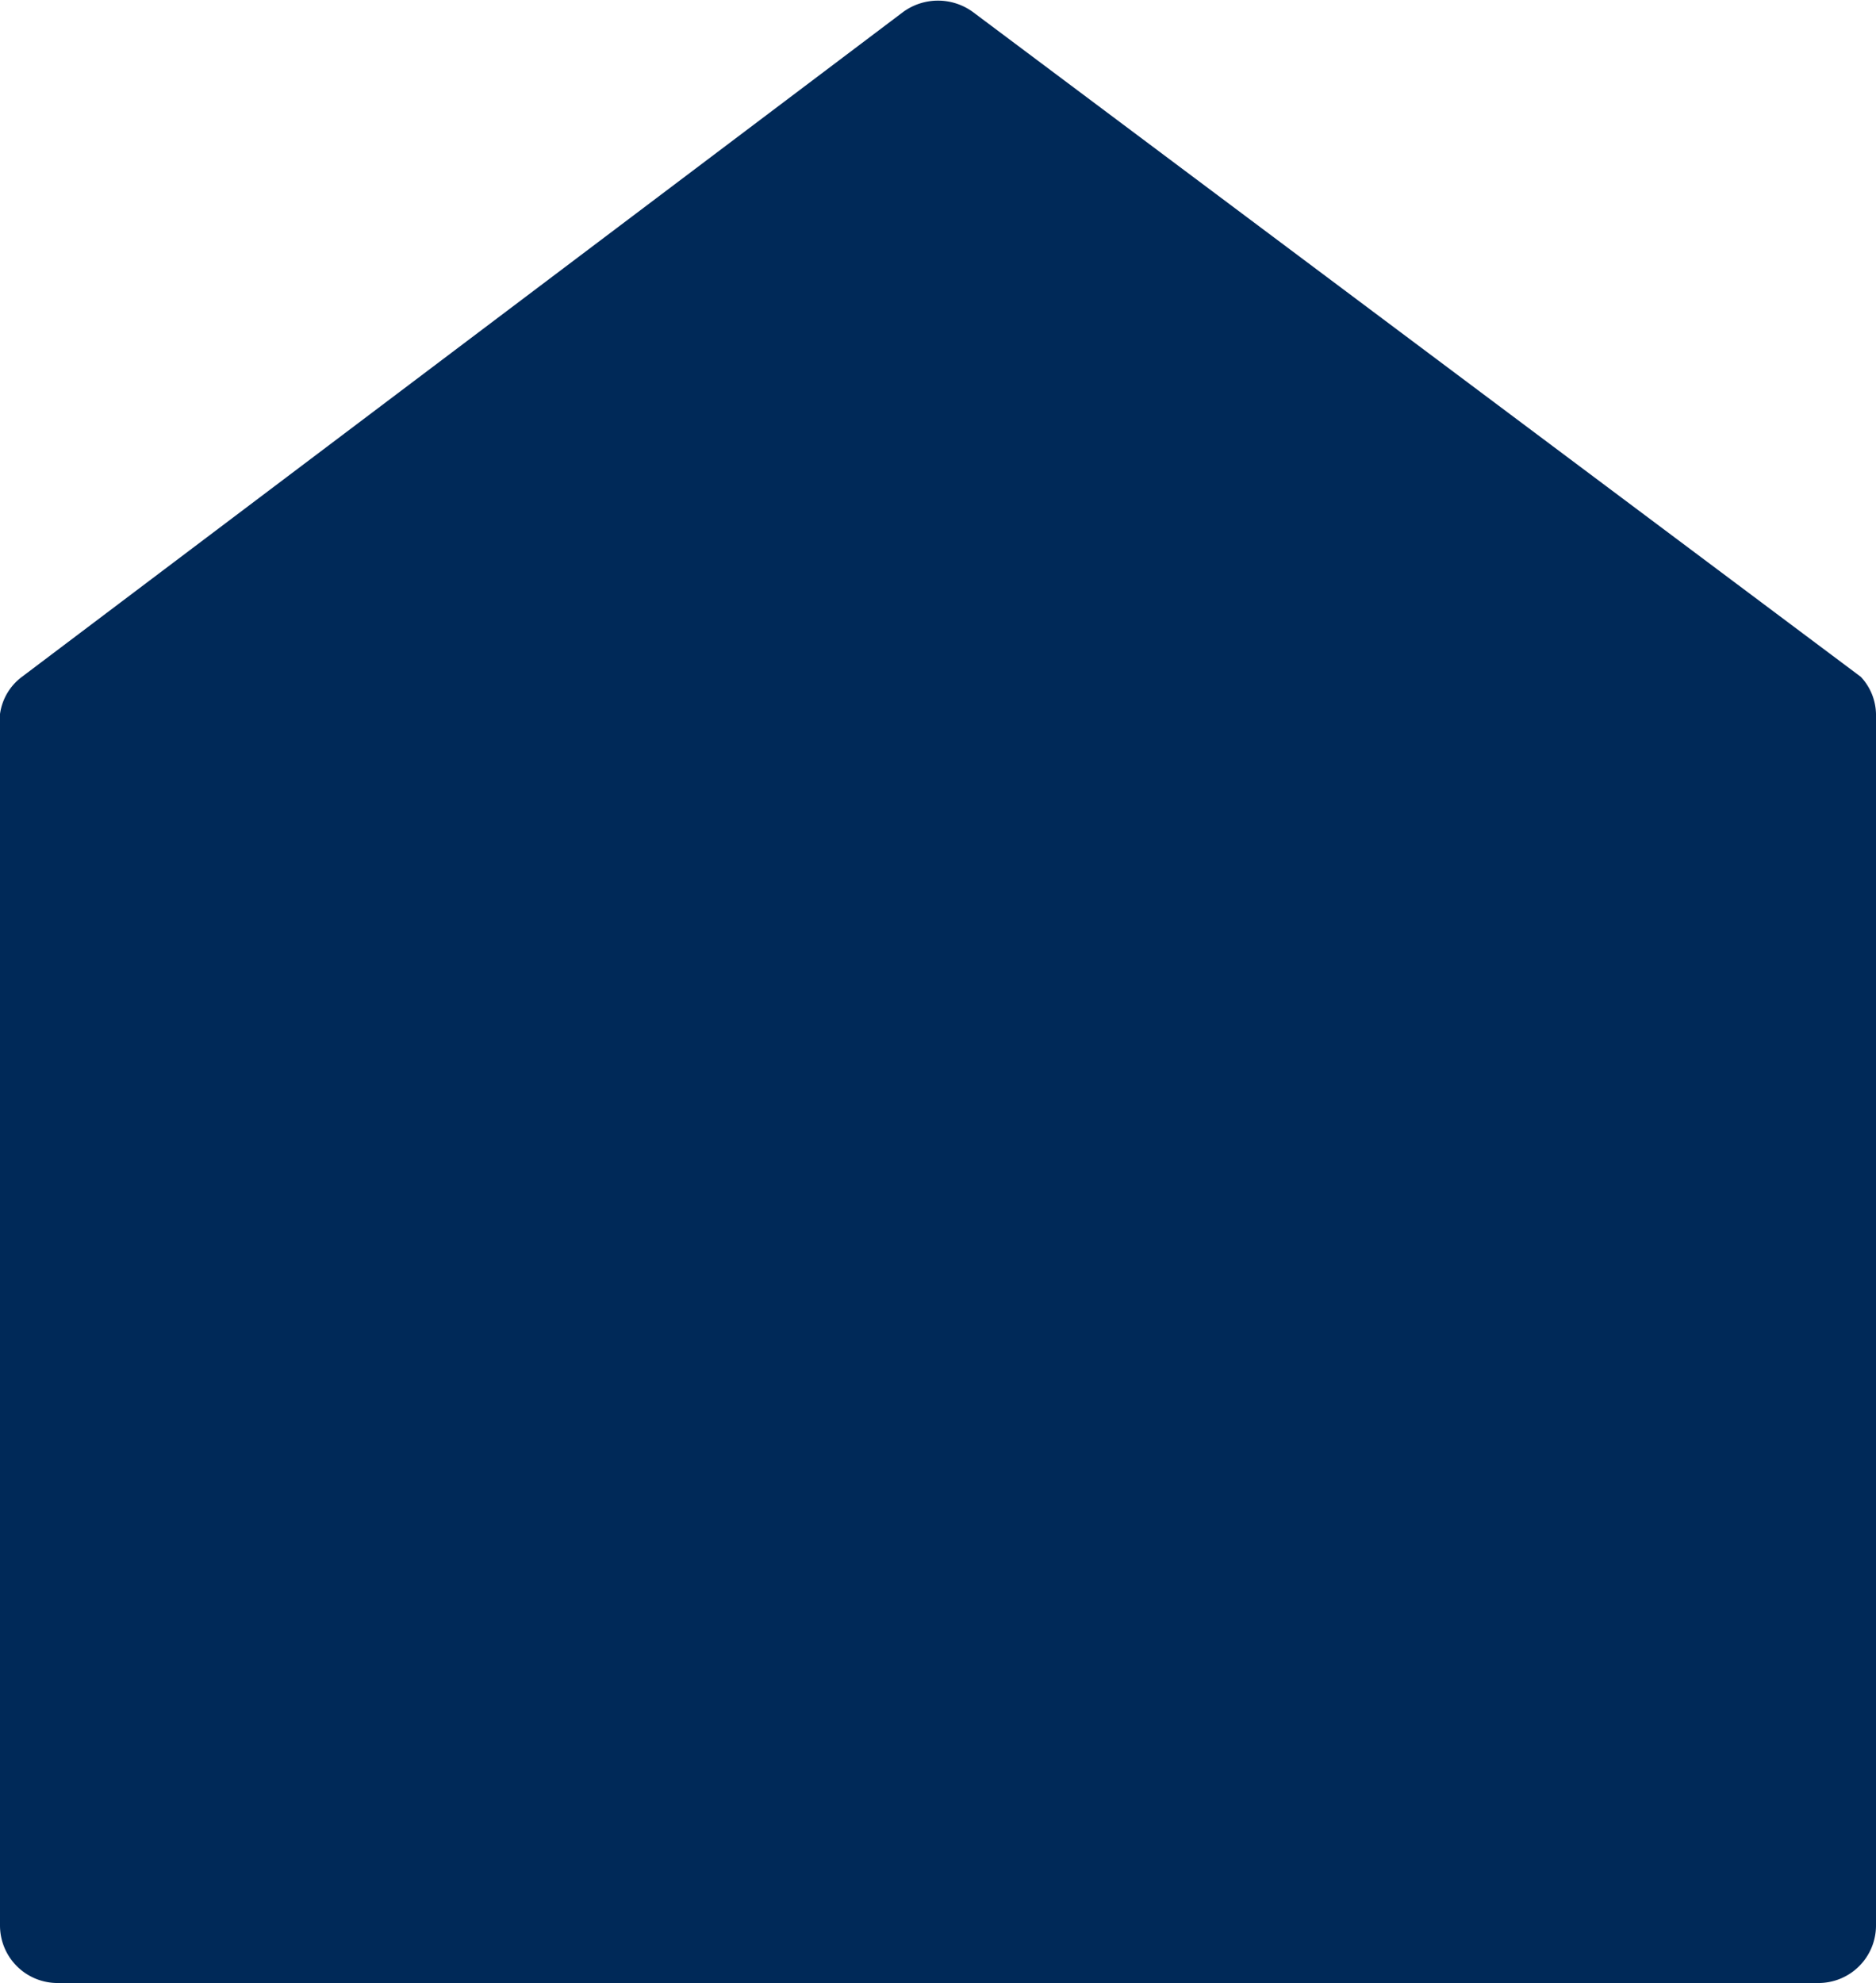 <svg xmlns="http://www.w3.org/2000/svg" viewBox="0 0 11.09 11.72"><defs><style>.cls-1{fill:#002958;}</style></defs><g id="レイヤー_2" data-name="レイヤー 2"><g id="レイヤー_1-2" data-name="レイヤー 1"><path class="cls-1" d="M.34,11.72H10.75a.34.34,0,0,0,.34-.34V4.22A.33.33,0,0,0,11,4L5.75.07a.35.35,0,0,0-.41,0L.13,4A.33.33,0,0,0,0,4.22v7.16A.34.34,0,0,0,.34,11.72Z"/></g></g></svg>